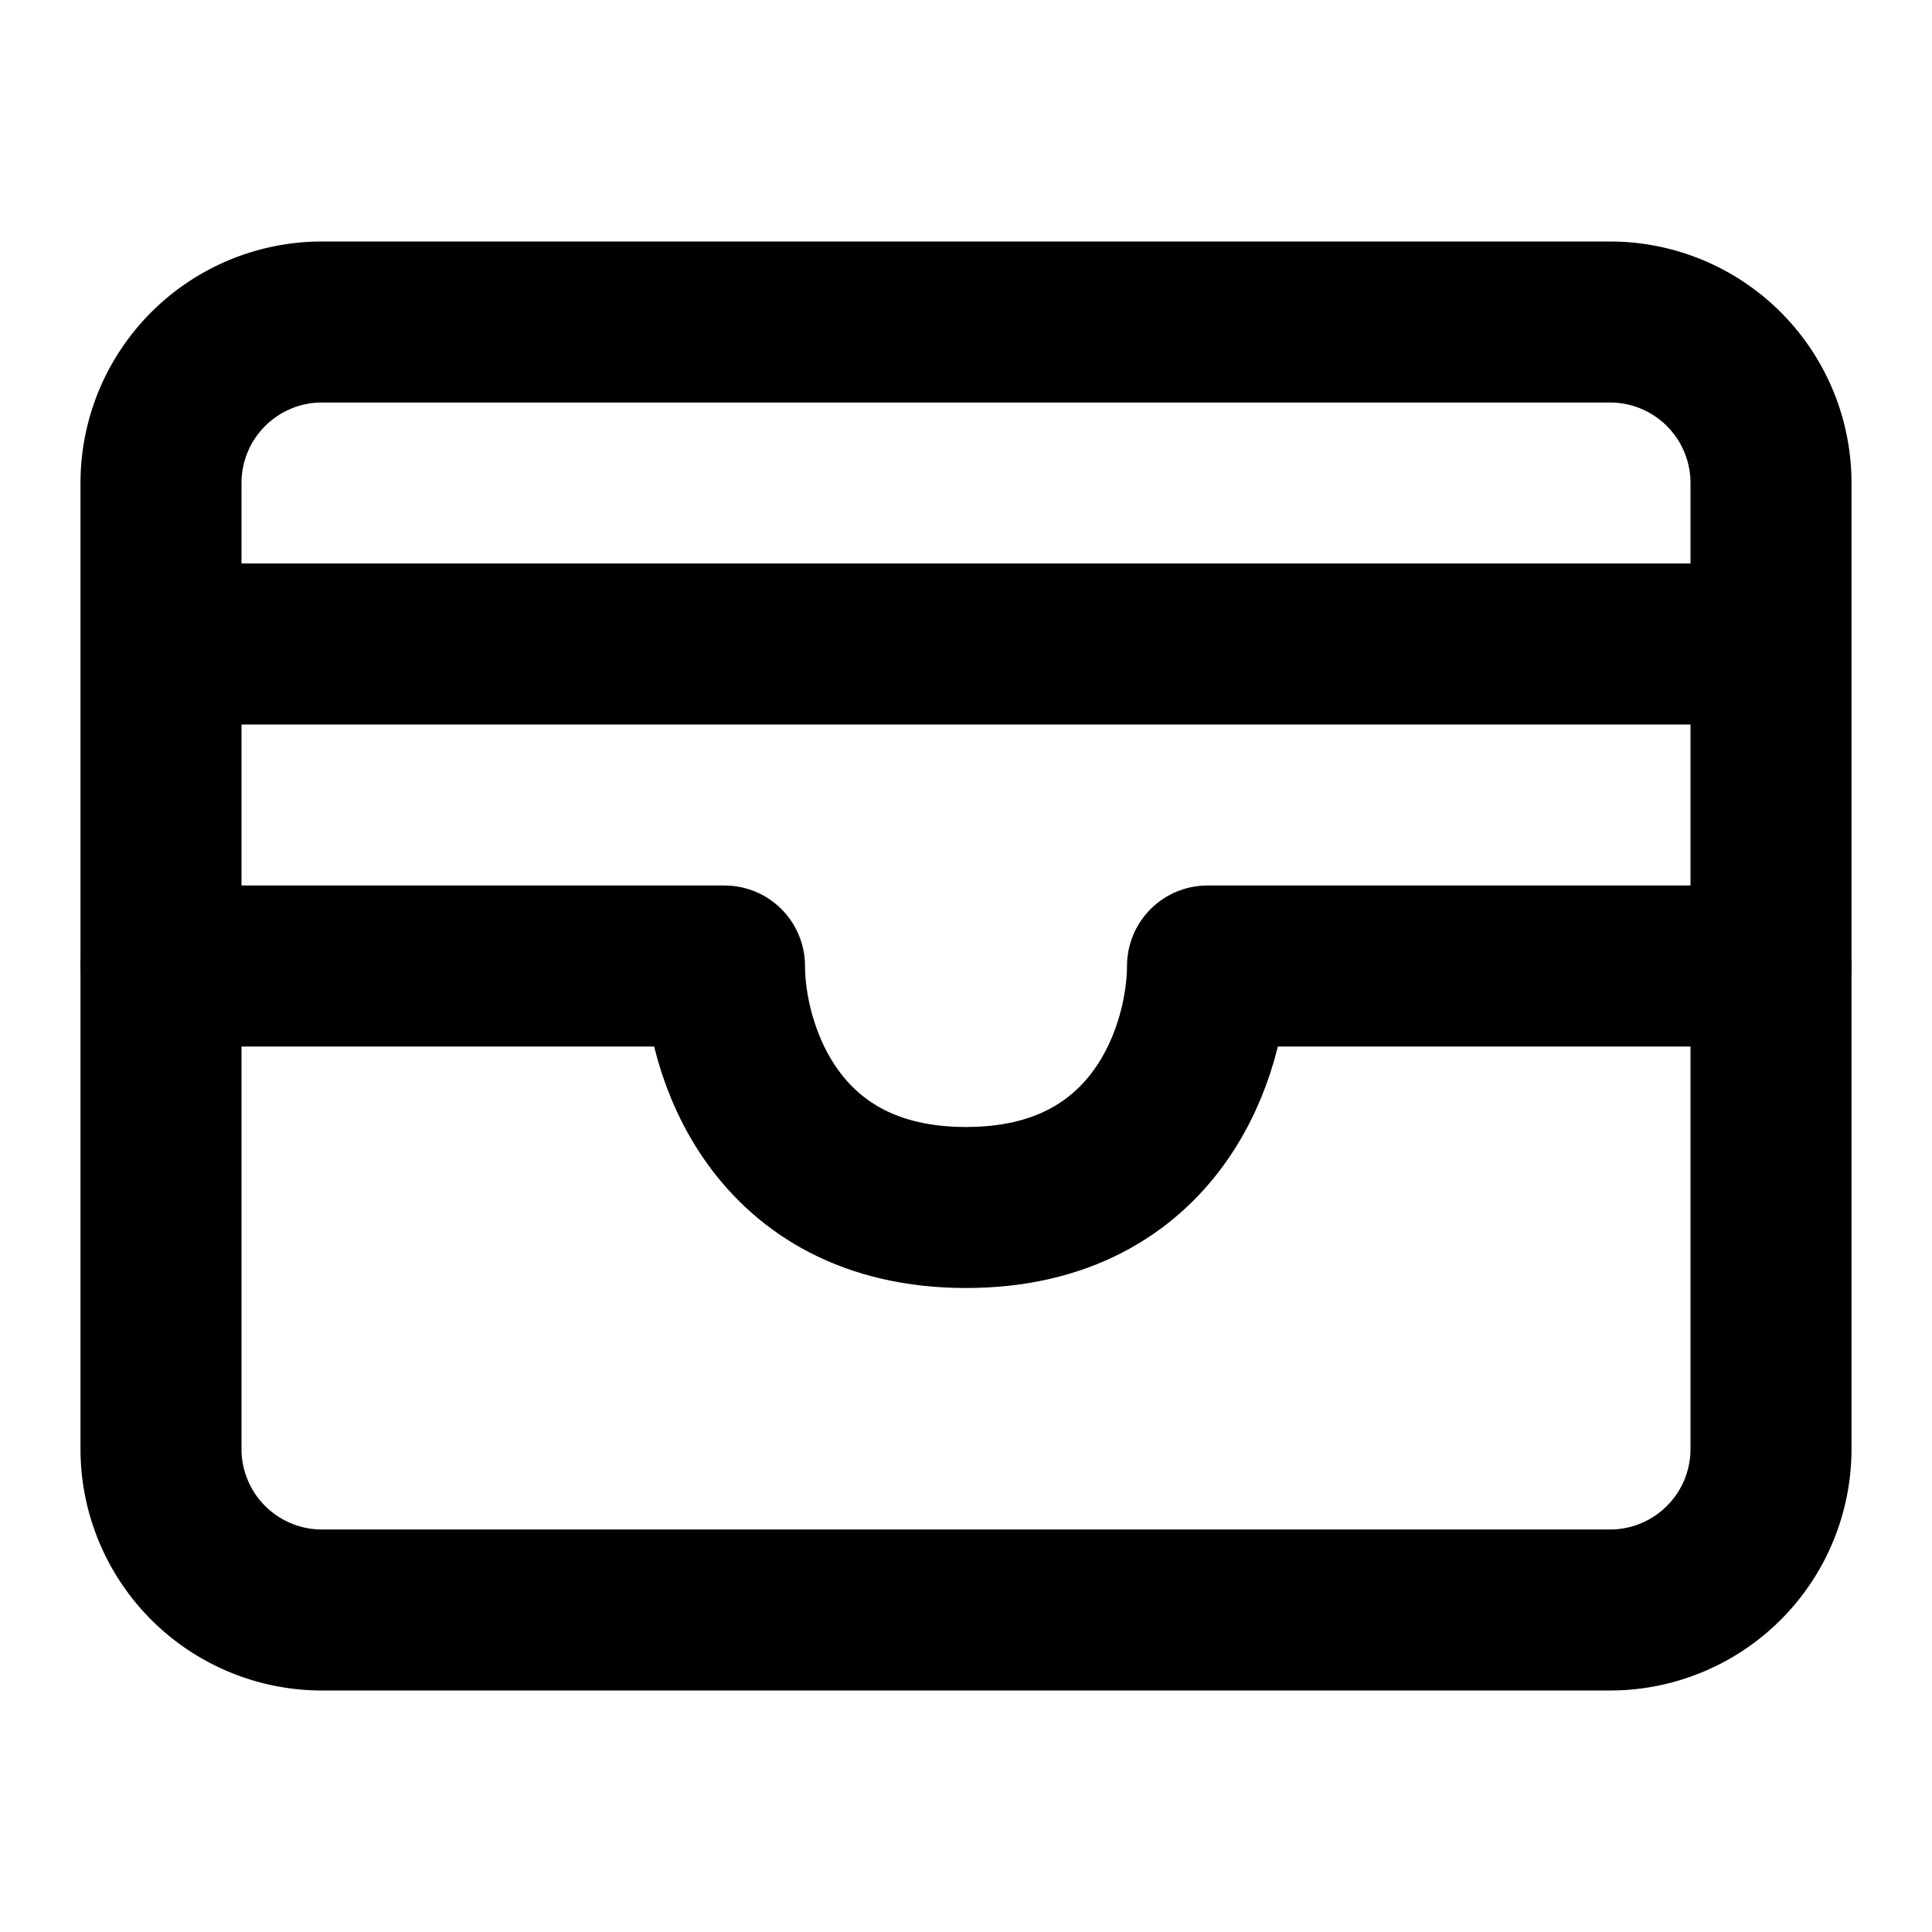 <svg xmlns="http://www.w3.org/2000/svg" width="24" height="24" viewBox="0 0 24 24">
    <g fill="none" stroke="currentColor" stroke-linecap="round" stroke-linejoin="round" stroke-width="2">
        <path d="M2 6a2 2 0 0 1 2-2h16a2 2 0 0 1 2 2v12a2 2 0 0 1-2 2H4a2 2 0 0 1-2-2v-6zm0 2h20"/>
        <path d="M2 12h7c0 1 .6 3 3 3s3-2 3-3h7"/>
    </g>
</svg>
